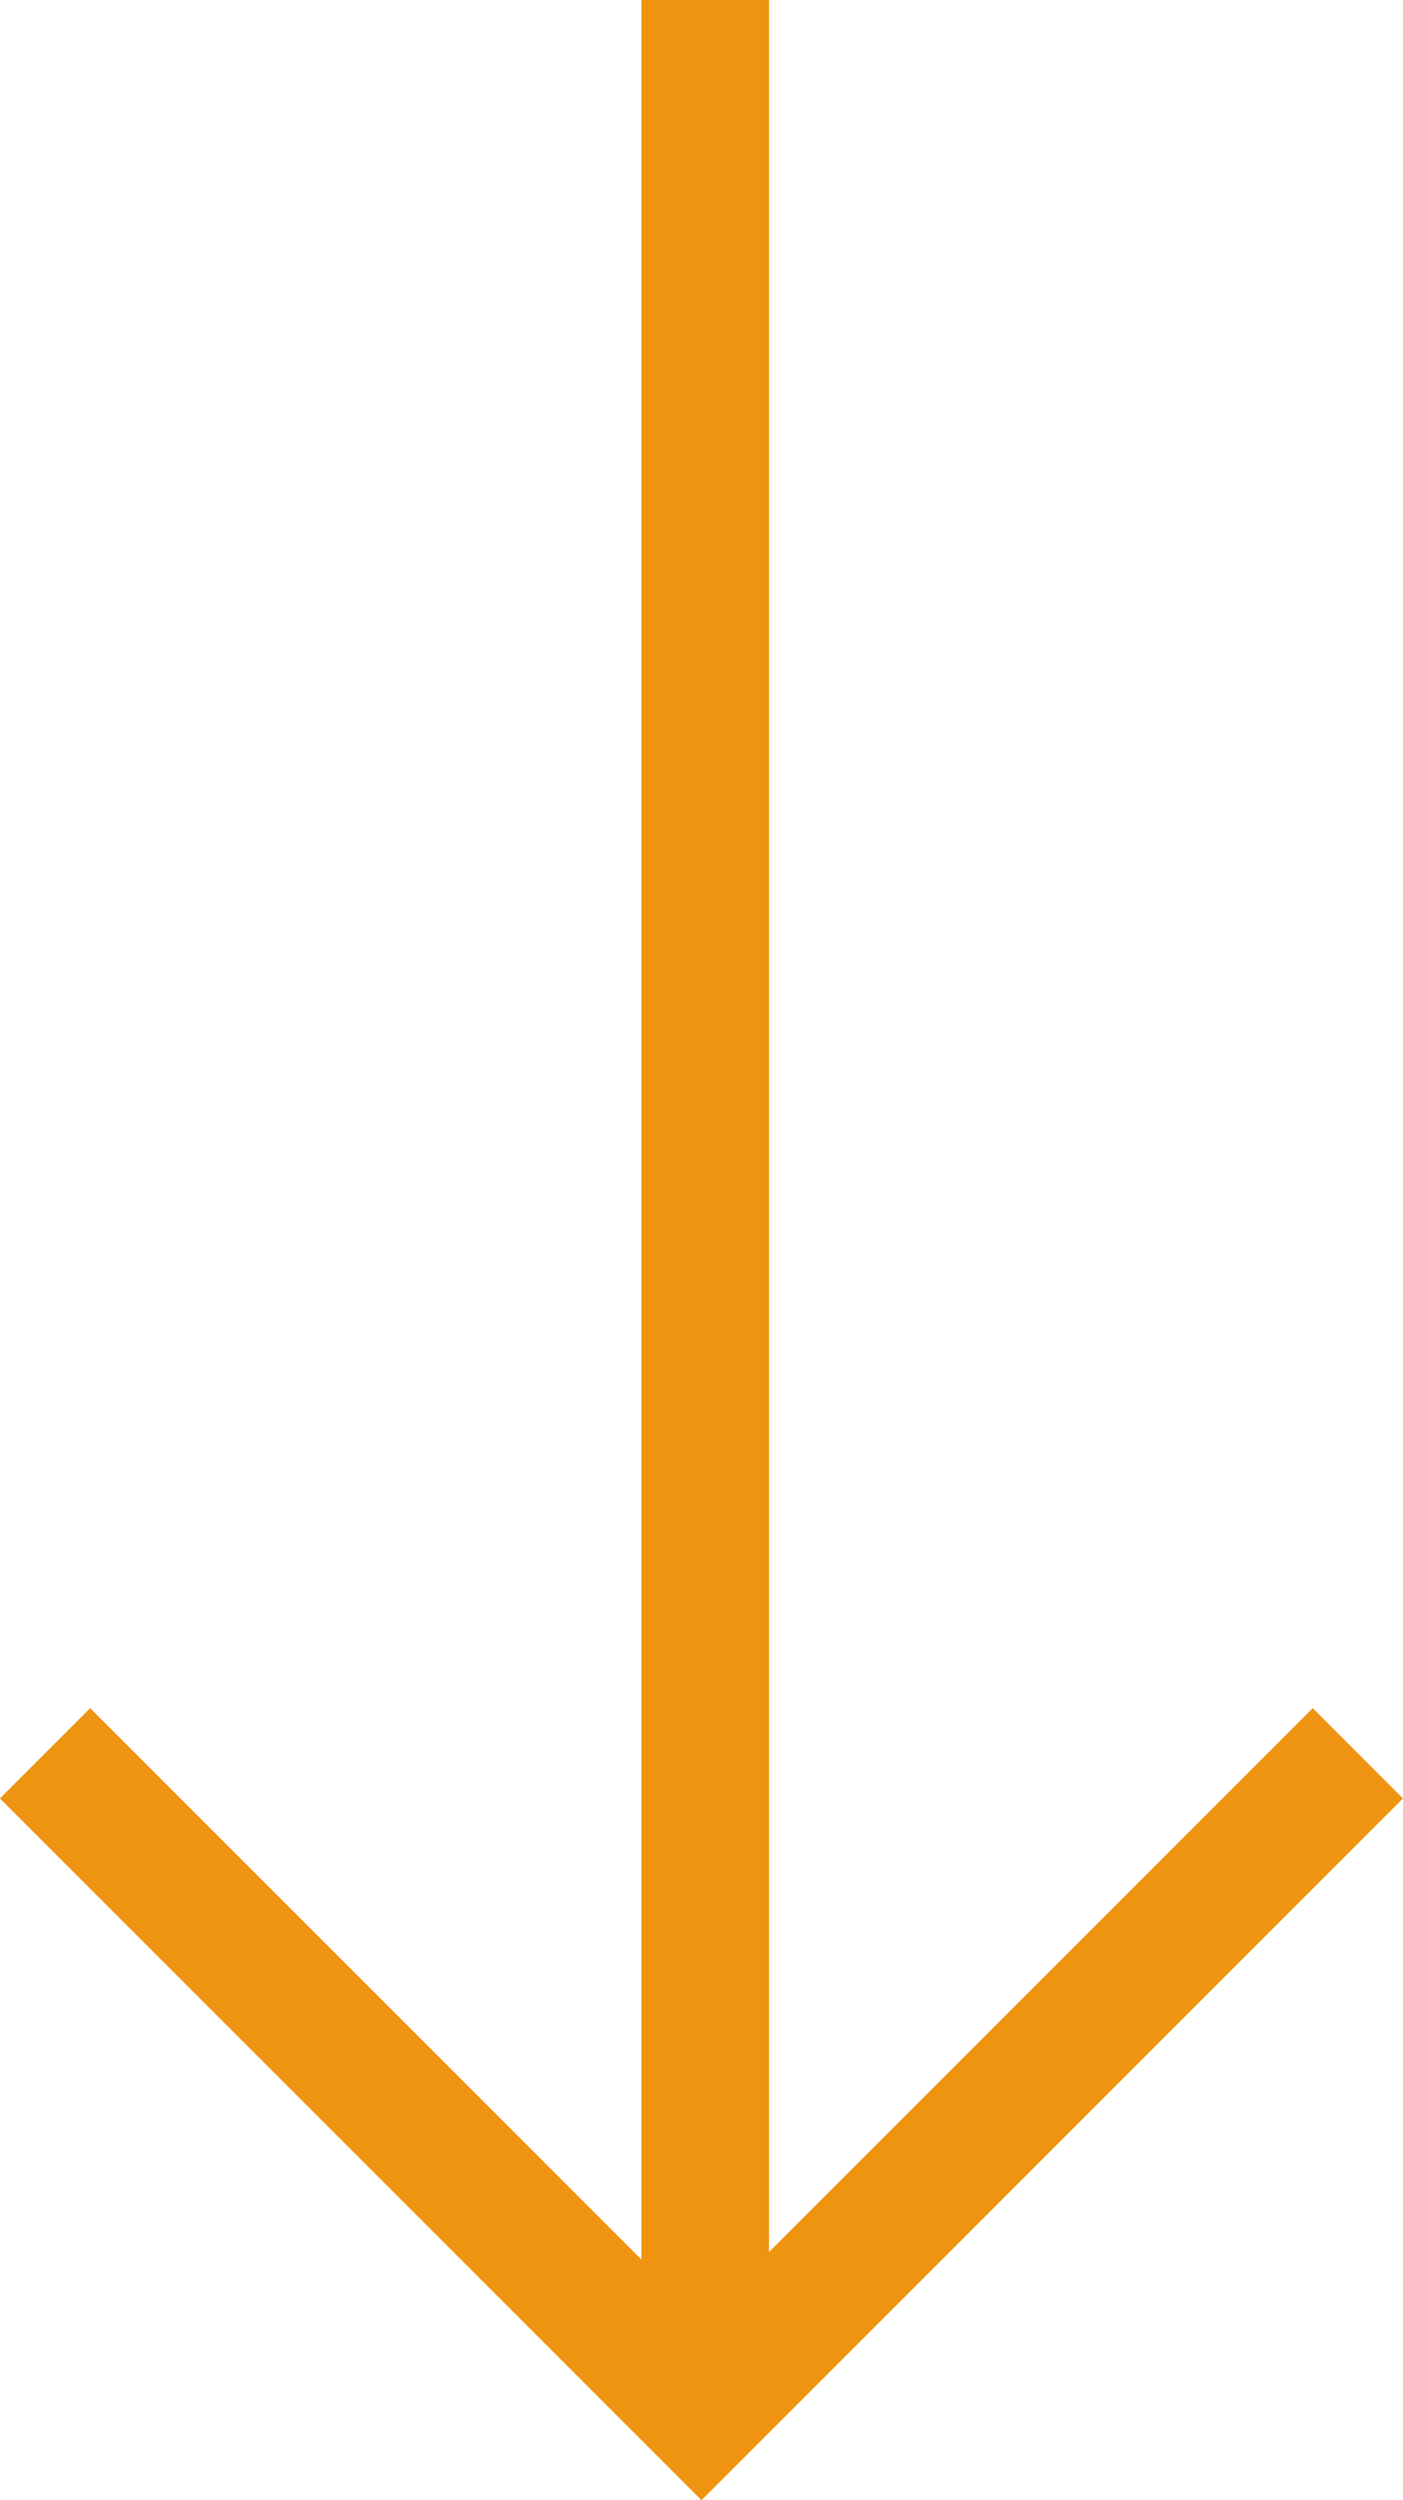 <svg xmlns="http://www.w3.org/2000/svg" width="14.29" height="25.456" viewBox="0 0 14.29 25.456"><defs><style>.a{fill:none;stroke:#ef9411;stroke-width:1.3px;}</style></defs><g transform="translate(-952.855 -918.544)"><path class="a" d="M0,0H24.588" transform="translate(960.038 918.544) rotate(90)"/><path class="a" d="M0,0,6.685,6.685,0,13.371" transform="translate(966.685 936.395) rotate(90)"/></g></svg>